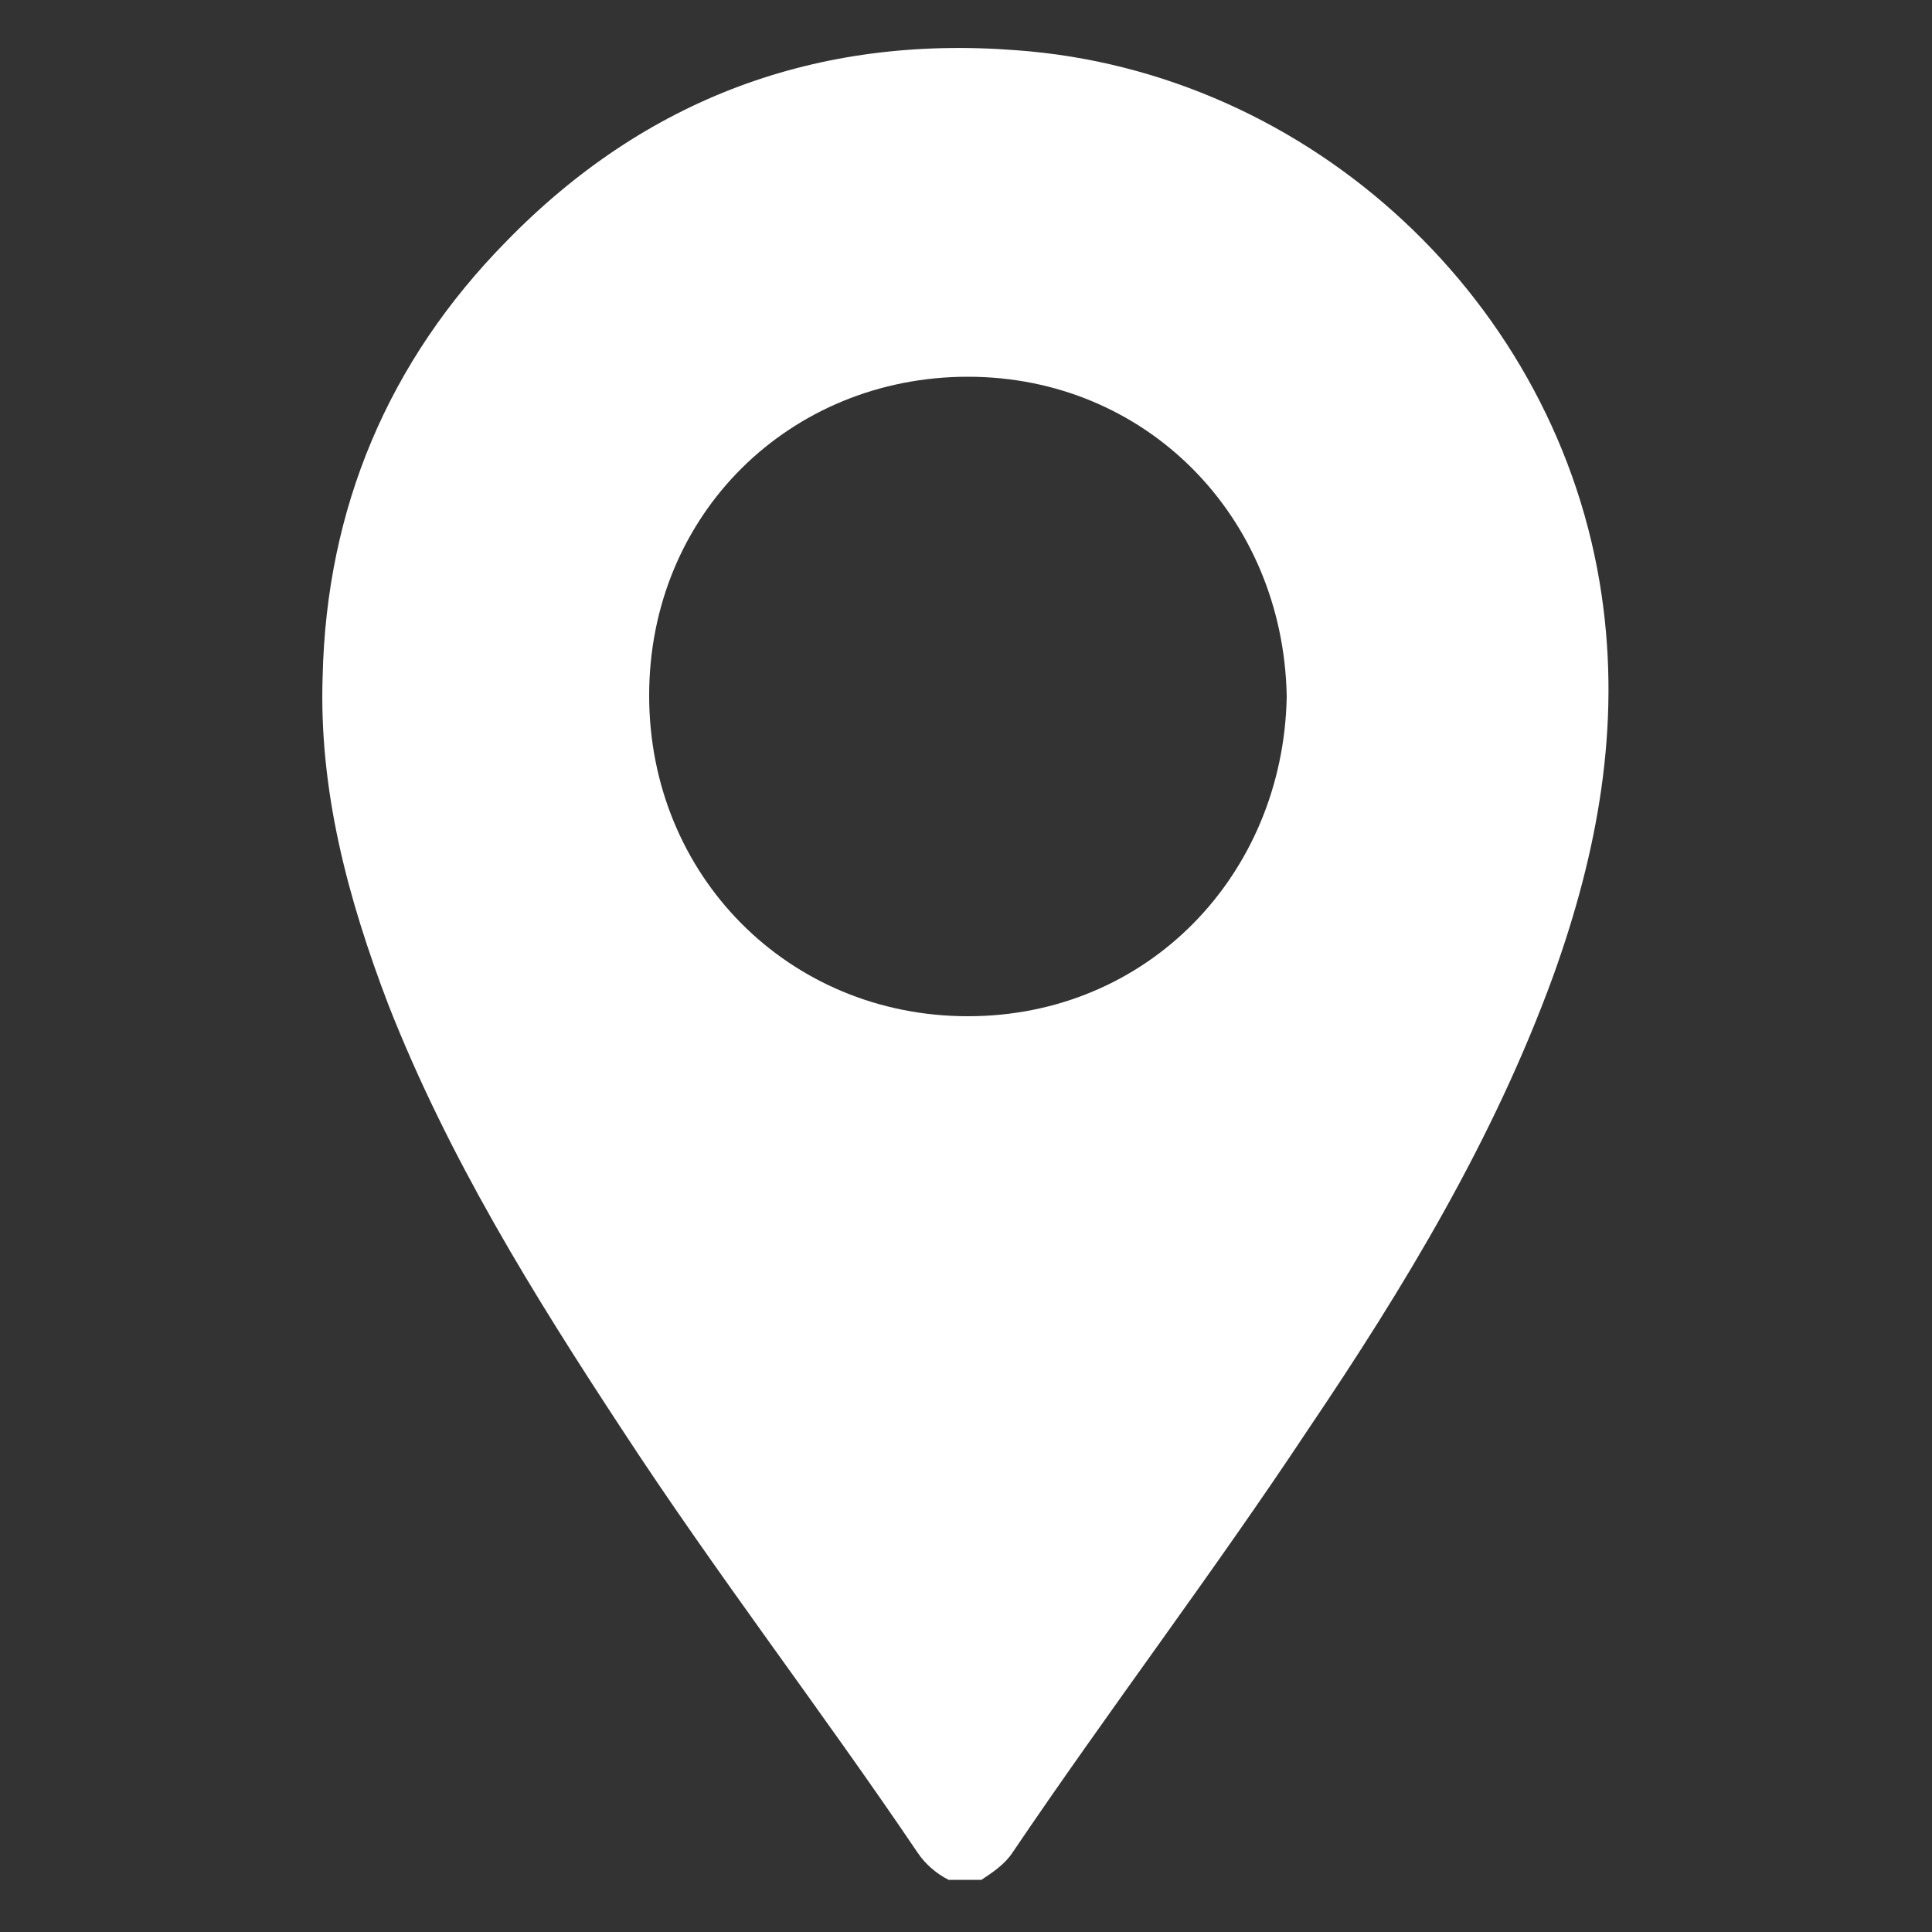 <?xml version="1.0" encoding="UTF-8"?>
<svg id="Layer_1" xmlns="http://www.w3.org/2000/svg" version="1.1" viewBox="0 0 100 100">
  <rect x="0" y="0" width="100" height="100" fill="#333333" stroke="none"/>
  <!-- Generator: Adobe Illustrator 29.6.0, SVG Export Plug-In . SVG Version: 2.1.1 Build 207)  -->
  <defs>
    <style>
      .st0 {
        fill: #fff;
      }
    </style>
  </defs>
  <path class="st0" d="M49.1,97.3c-.6-.3-1.2-.8-1.6-1.4-5-7.4-10.4-14.4-15.3-21.9-4.6-7-9-14.1-12.1-22-2.1-5.5-3.6-11.1-3.4-17,.2-8.7,3.4-16.3,9.5-22.5,7.2-7.4,16.1-10.7,26.4-9.9,15.3,1.1,28.1,13.1,30.3,28.2,1,6.8-.2,13.3-2.5,19.7-3.1,8.5-7.7,16.1-12.7,23.5-4.9,7.4-10.3,14.5-15.3,21.9-.4.6-1,1-1.6,1.4,0,0-1.8,0-1.9,0ZM66.6,36c-.2-9.3-7.3-16.5-16.5-16.5-9.2,0-16.5,7.1-16.5,16.5,0,9.3,7.2,16.6,16.5,16.6,9.3,0,16.3-7.3,16.5-16.5h0Z"/>
</svg>